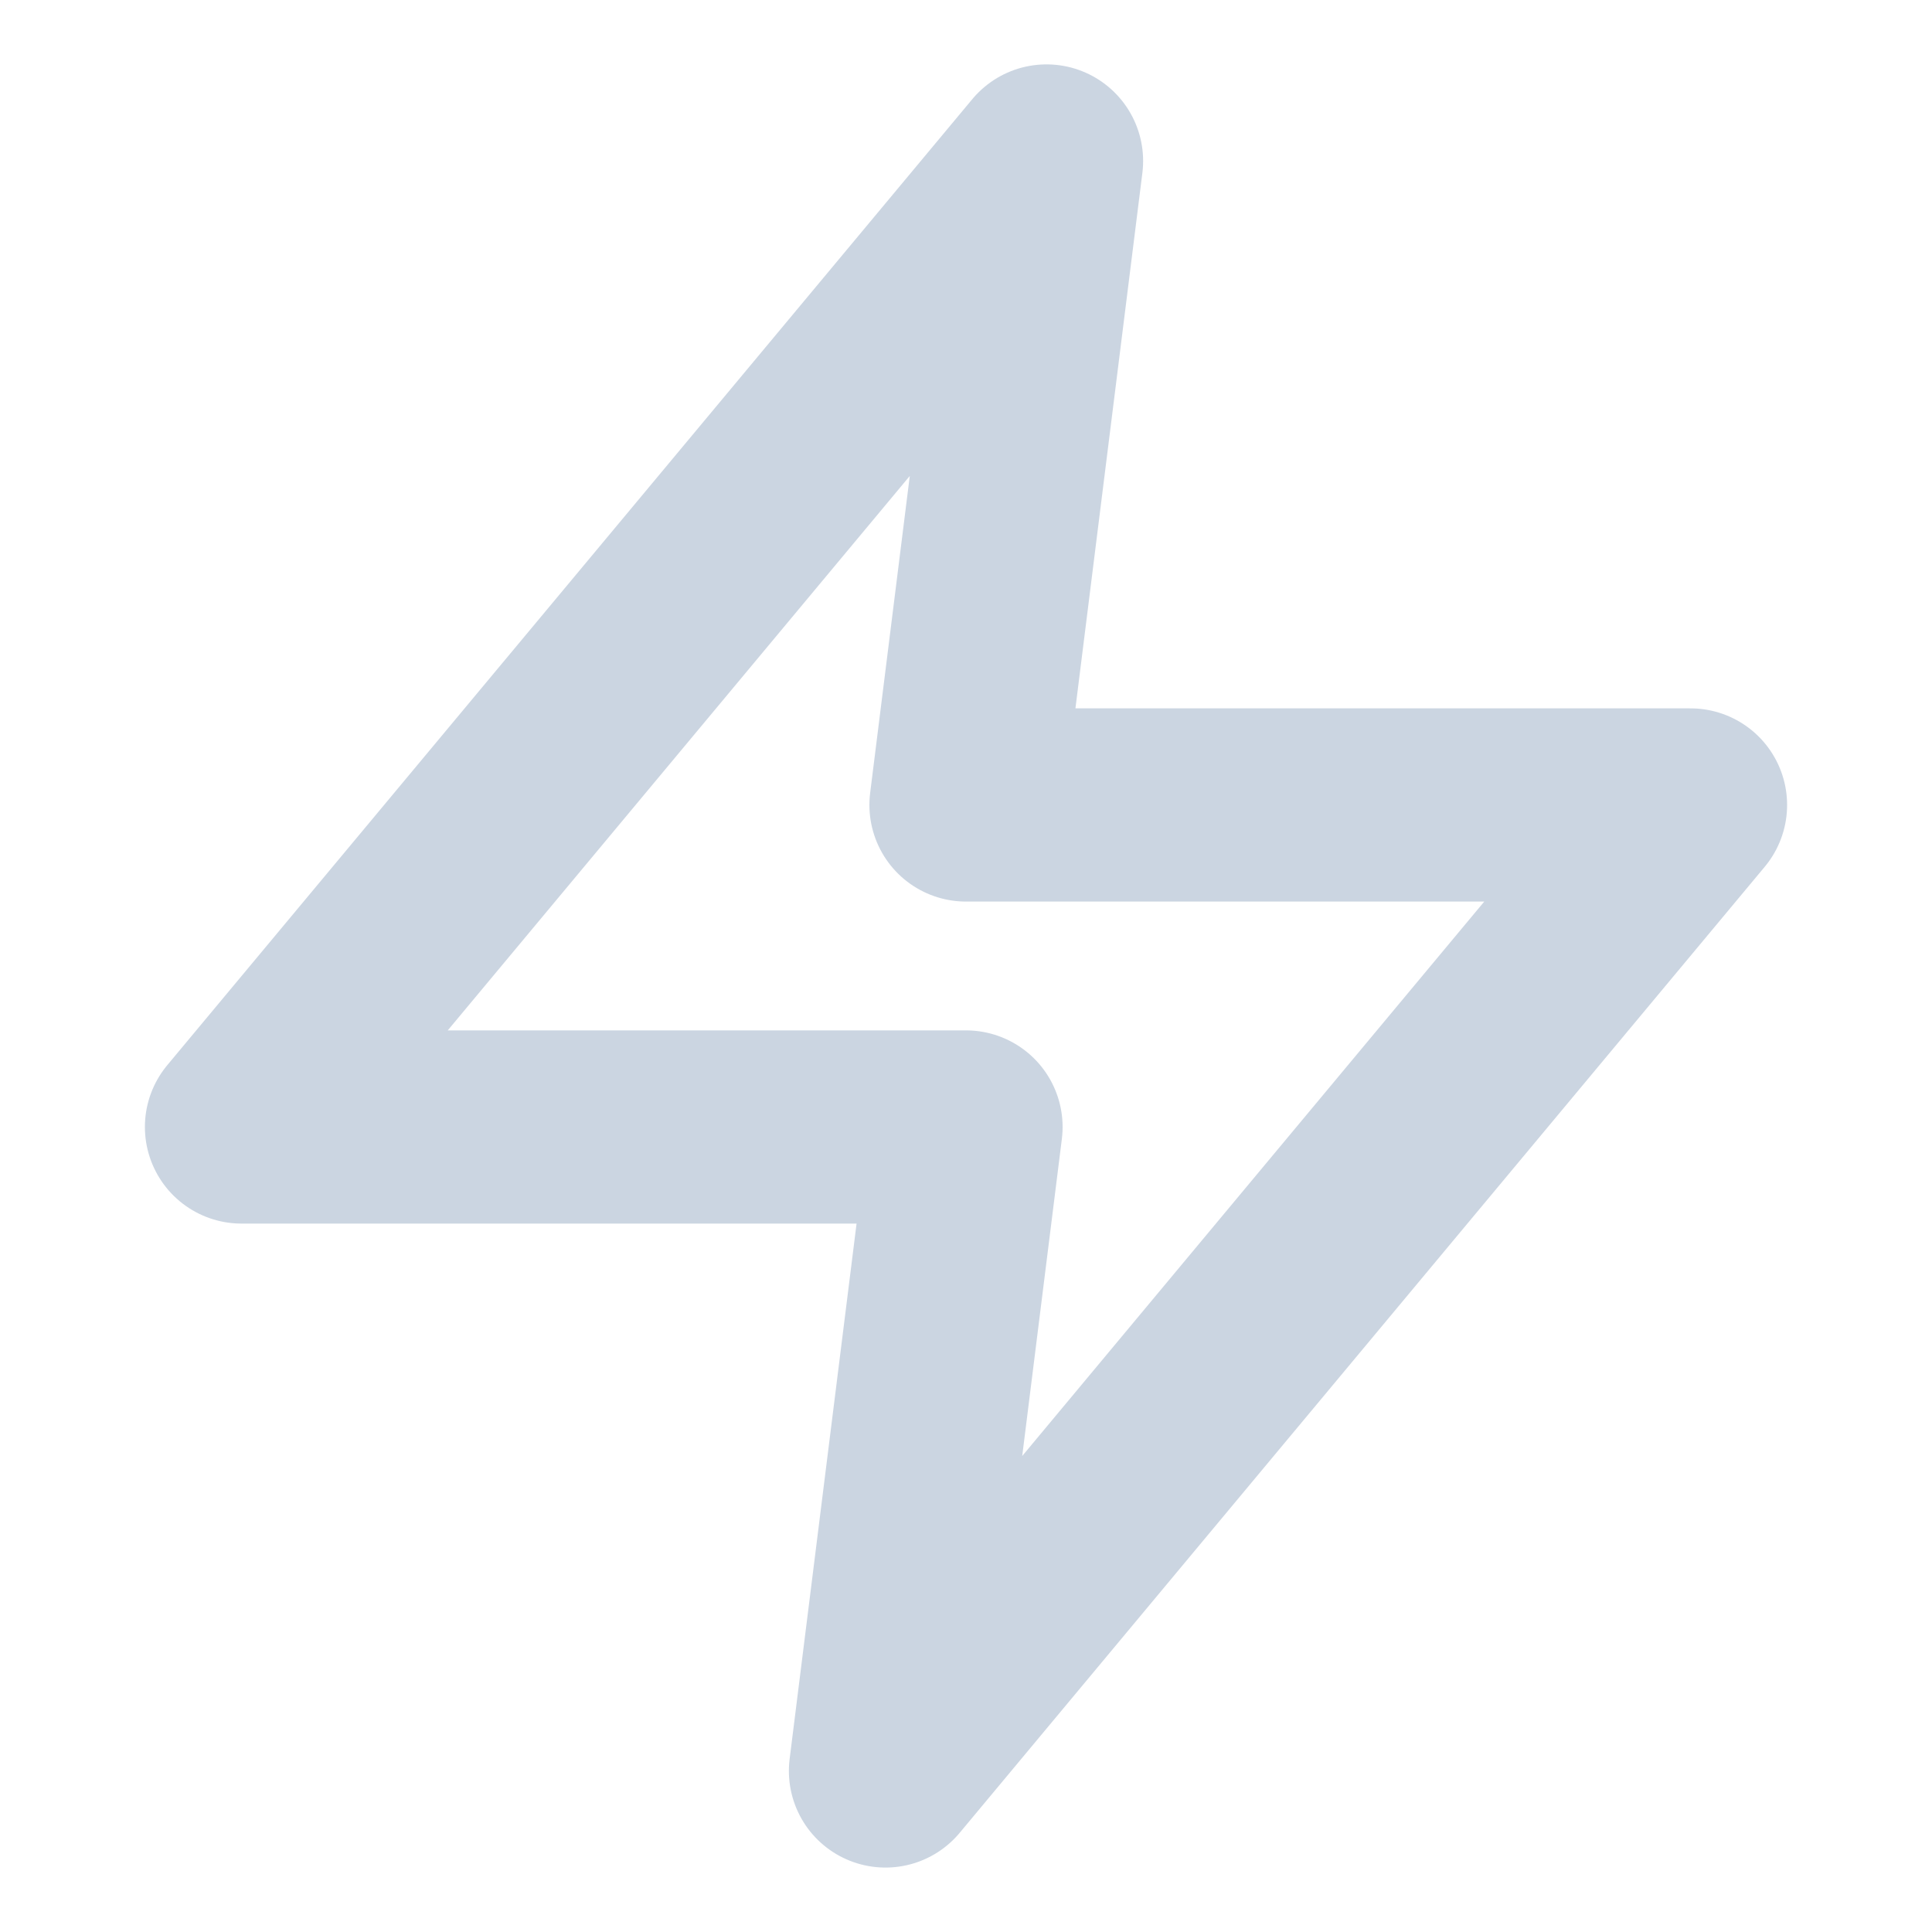 <svg width="40" height="40" viewBox="0 0 40 40" fill="none" xmlns="http://www.w3.org/2000/svg">
<path d="M21.667 3.333L5 23.333H20L18.333 36.666L35 16.666H20L21.667 3.333Z" stroke="#CBD5E1" stroke-width="4" stroke-linecap="round" stroke-linejoin="round"/>
</svg>
